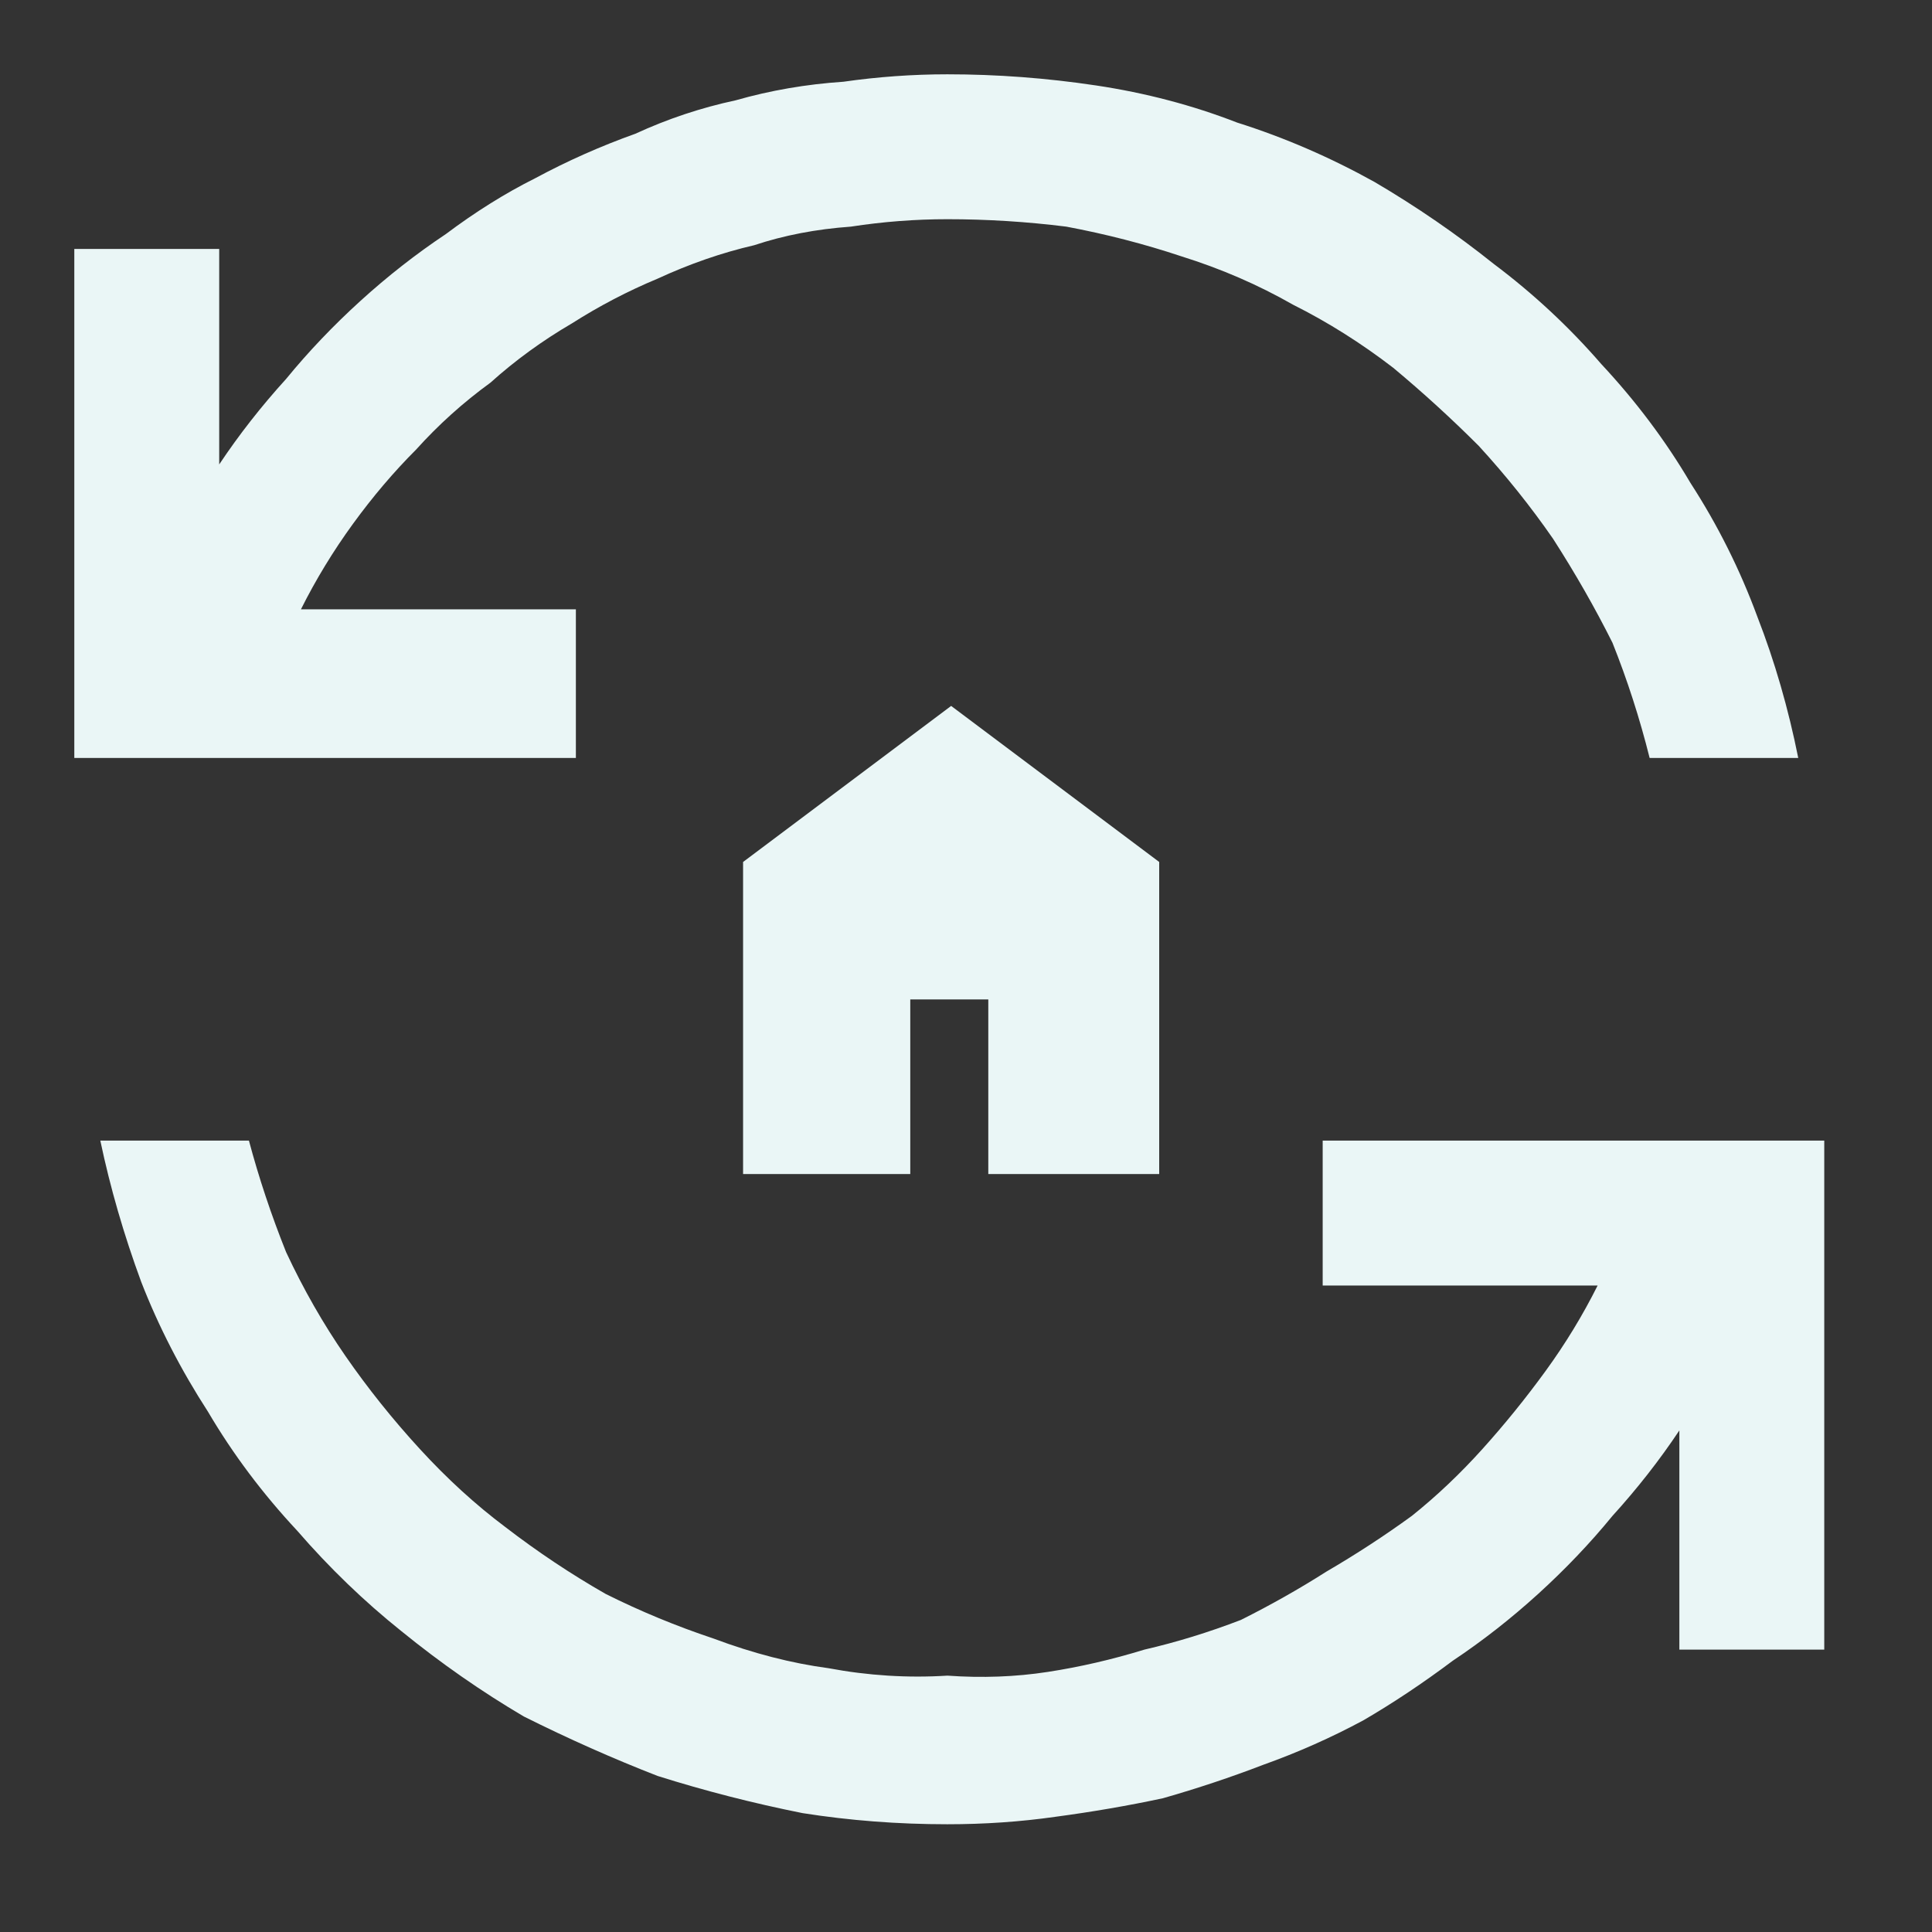 <?xml version="1.0" encoding="UTF-8"?> <svg xmlns="http://www.w3.org/2000/svg" version="1.2" viewBox="0 0 52 52" width="52" height="52"><rect x="0" y="0" width="52" height="52" fill="#333333" stroke="none"/><style>.a{fill:#eaf6f6}</style><path class="a" d="m25.5 49.1q-2 0-3.9-0.3-2-0.4-3.9-1-1.8-0.7-3.6-1.6-1.7-1-3.3-2.3-1.5-1.2-2.8-2.7-1.4-1.5-2.4-3.2-1.1-1.7-1.8-3.5-0.7-1.9-1.1-3.8h4q0.4 1.5 1 3 0.7 1.5 1.6 2.8 0.9 1.3 2 2.5 1.1 1.2 2.3 2.1 1.3 1 2.7 1.8 1.4 0.7 2.9 1.2 1.6 0.6 3.1 0.8 1.6 0.3 3.2 0.2 1.4 0.1 2.7-0.1 1.3-0.2 2.6-0.6 1.3-0.3 2.6-0.8 1.2-0.6 2.3-1.3 1.2-0.7 2.3-1.5 1-0.8 1.9-1.8 0.9-1 1.7-2.1 0.8-1.1 1.4-2.3h-7.4v-3.9h13.5v13.7h-3.9v-5.9q-0.8 1.2-1.8 2.3-0.9 1.1-2 2.1-1.1 1-2.3 1.8-1.2 0.9-2.4 1.6-1.3 0.7-2.7 1.2-1.3 0.5-2.7 0.9-1.4 0.3-2.9 0.5-1.4 0.2-2.9 0.2zm-23.5-28.7v-13.7h3.9v5.8q0.8-1.2 1.8-2.3 0.9-1.1 2-2.1 1.1-1 2.3-1.8 1.2-0.9 2.4-1.5 1.3-0.7 2.7-1.2 1.3-0.6 2.7-0.9 1.4-0.4 2.9-0.5 1.4-0.2 2.8-0.2 2 0 4 0.3 2 0.3 3.8 1 1.9 0.6 3.7 1.6 1.7 1 3.2 2.2 1.6 1.2 2.9 2.7 1.4 1.5 2.4 3.2 1.1 1.7 1.8 3.6 0.7 1.8 1.1 3.8h-4q-0.4-1.6-1-3.1-0.7-1.4-1.6-2.8-0.9-1.3-2-2.5-1.1-1.1-2.3-2.1-1.3-1-2.7-1.7-1.4-0.8-3-1.3-1.5-0.5-3.1-0.8-1.6-0.2-3.2-0.2-1.3 0-2.6 0.2-1.4 0.1-2.6 0.5-1.3 0.3-2.6 0.9-1.2 0.5-2.3 1.2-1.2 0.7-2.2 1.6-1.1 0.8-2 1.8-0.9 0.9-1.7 2-0.8 1.1-1.4 2.3h7.4v4z"></path><path class="a" d="m25.6 19l-5.6 4.2v8.4h4.5v-4.7h2.1v4.7h4.6v-8.4z"></path></svg> 